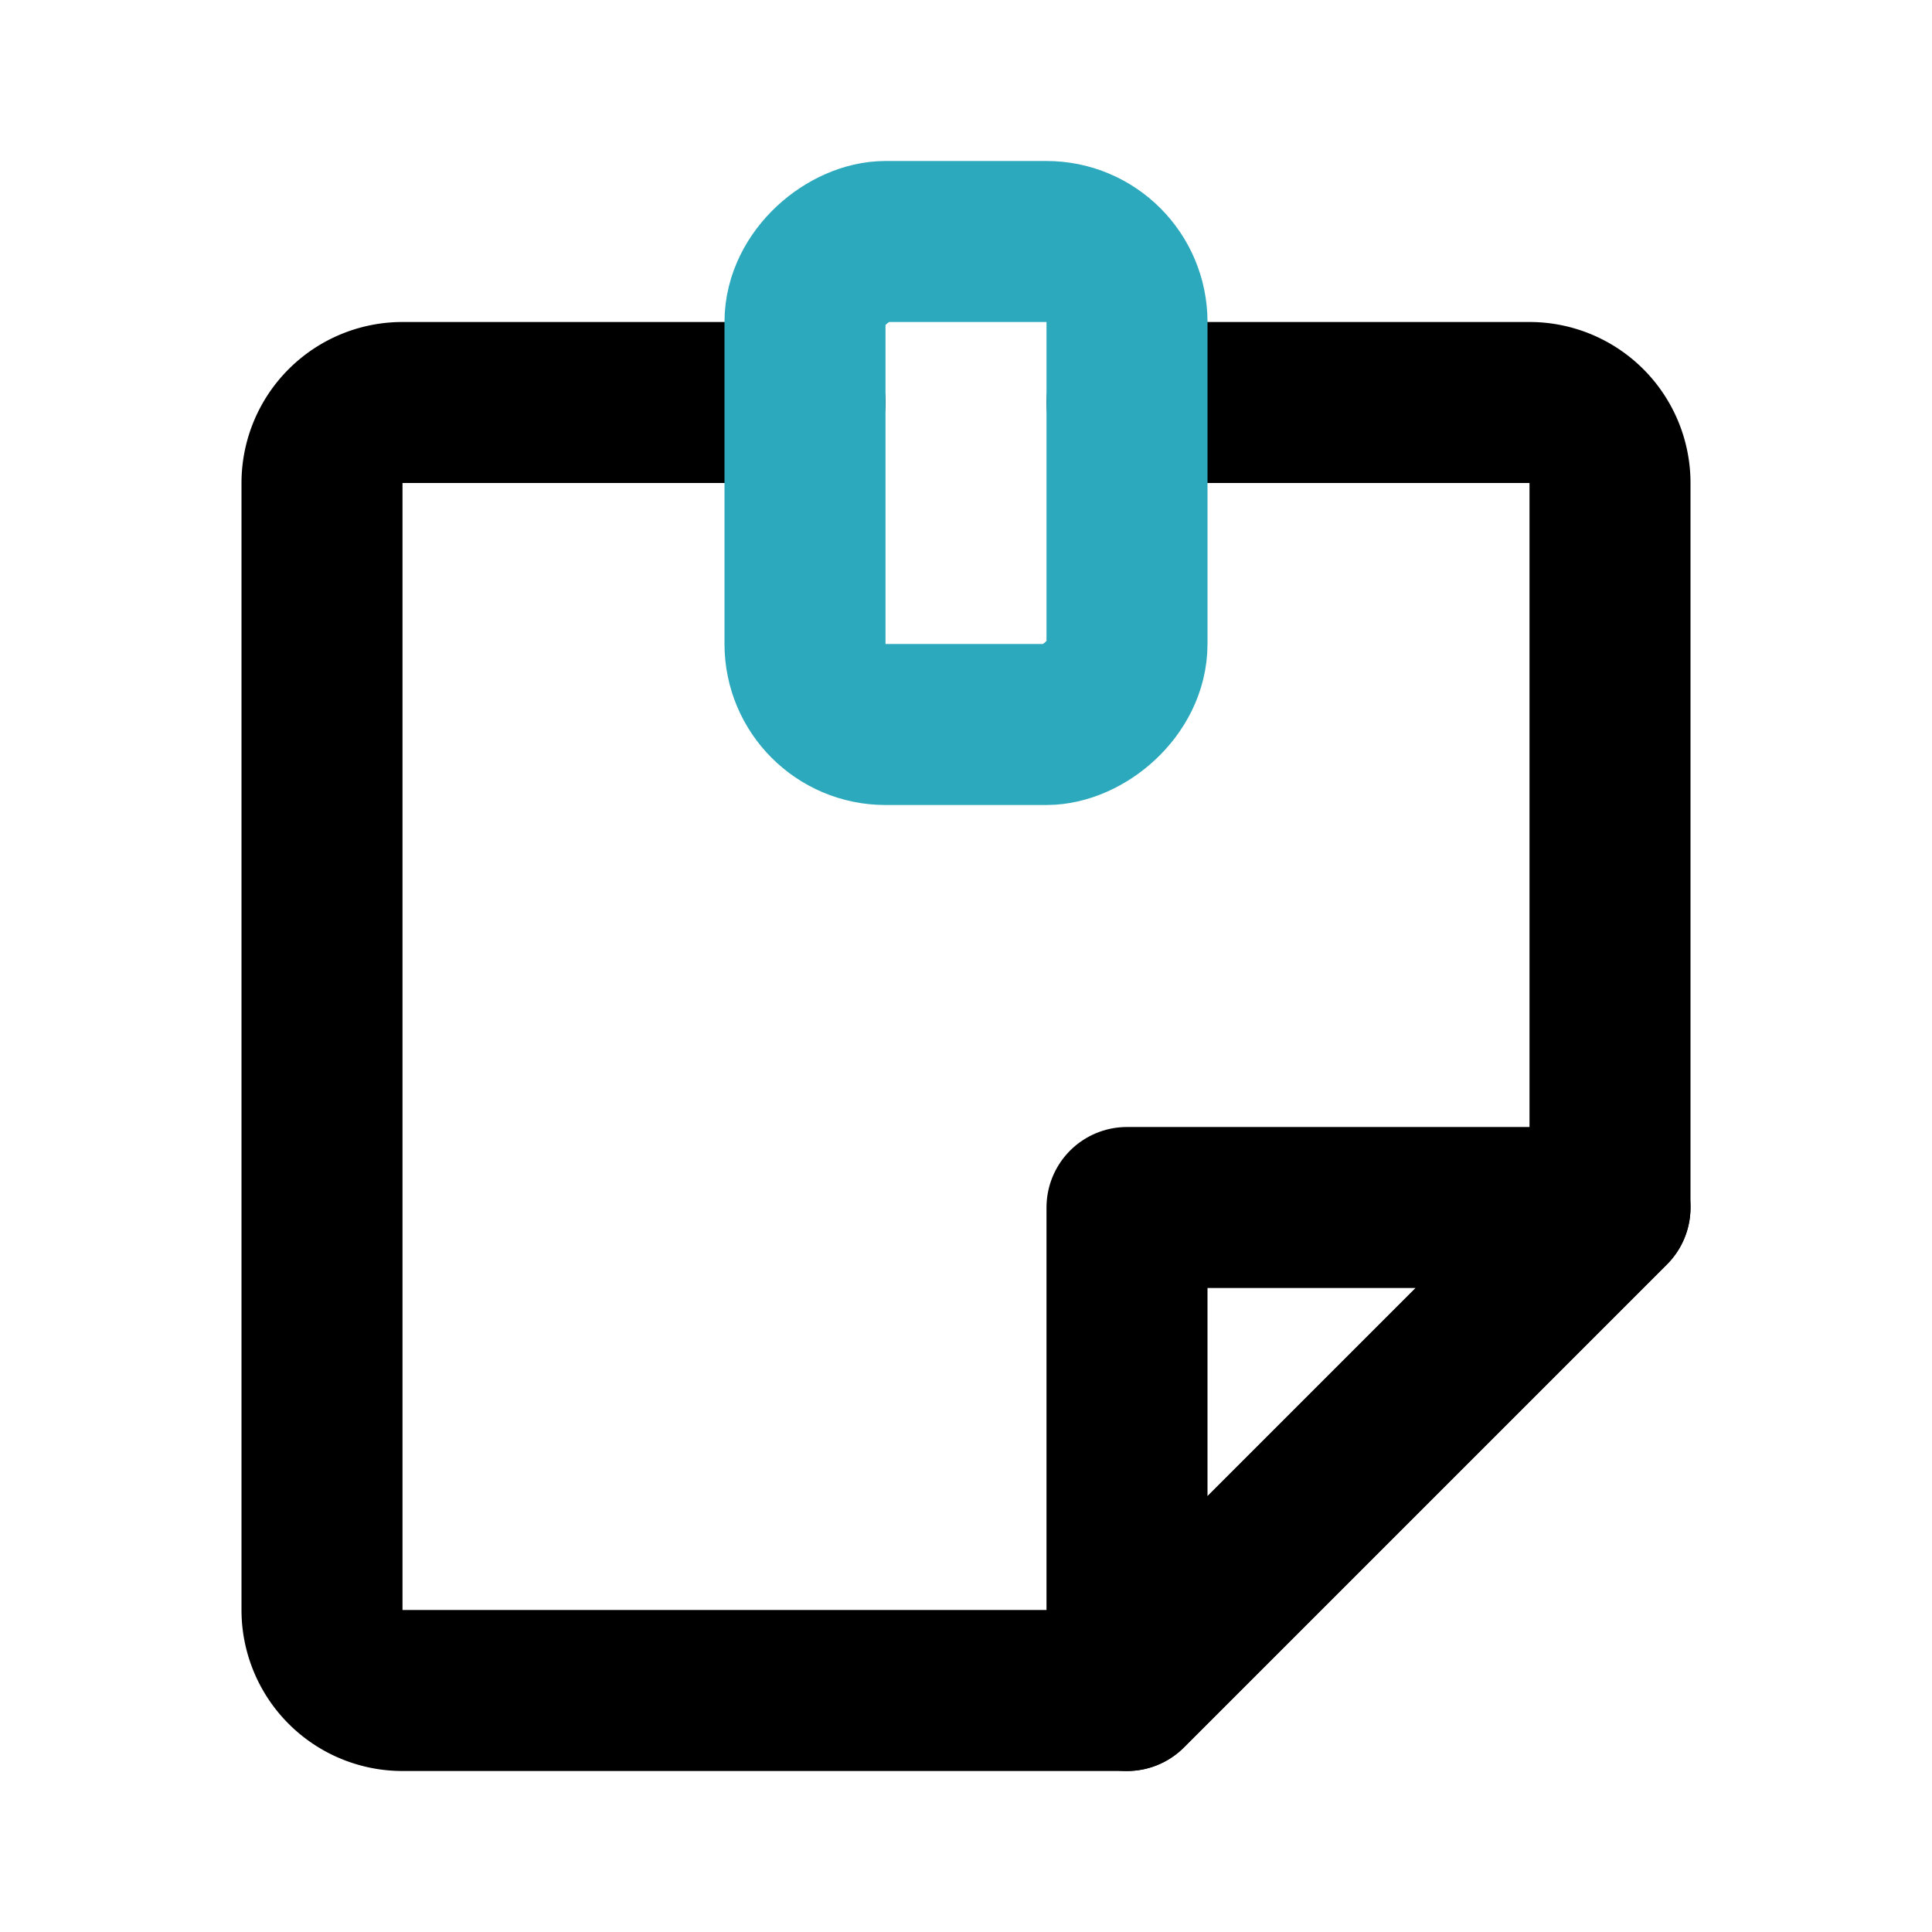 <?xml version="1.0" encoding="utf-8"?>
<svg fill="#000000" width="800px" height="800px" viewBox="0 0 24 24" id="sticky-notes-2" data-name="Line Color" xmlns="http://www.w3.org/2000/svg" class="icon line-color"><path id="primary" d="M14,5h5a1,1,0,0,1,1,1v9l-6,6H5a1,1,0,0,1-1-1V6A1,1,0,0,1,5,5h5" style="fill: none; stroke: rgb(0, 0, 0); stroke-linecap: round; stroke-linejoin: round; stroke-width: 2;"></path><polygon id="primary-2" data-name="primary" points="14 15 14 21 20 15 14 15" style="fill: none; stroke: rgb(0, 0, 0); stroke-linecap: round; stroke-linejoin: round; stroke-width: 2;"></polygon><rect id="secondary" x="9" y="4" width="6" height="4" rx="1" transform="translate(18 -6) rotate(90)" style="fill: none; stroke: rgb(44, 169, 188); stroke-linecap: round; stroke-linejoin: round; stroke-width: 2;"></rect></svg>
